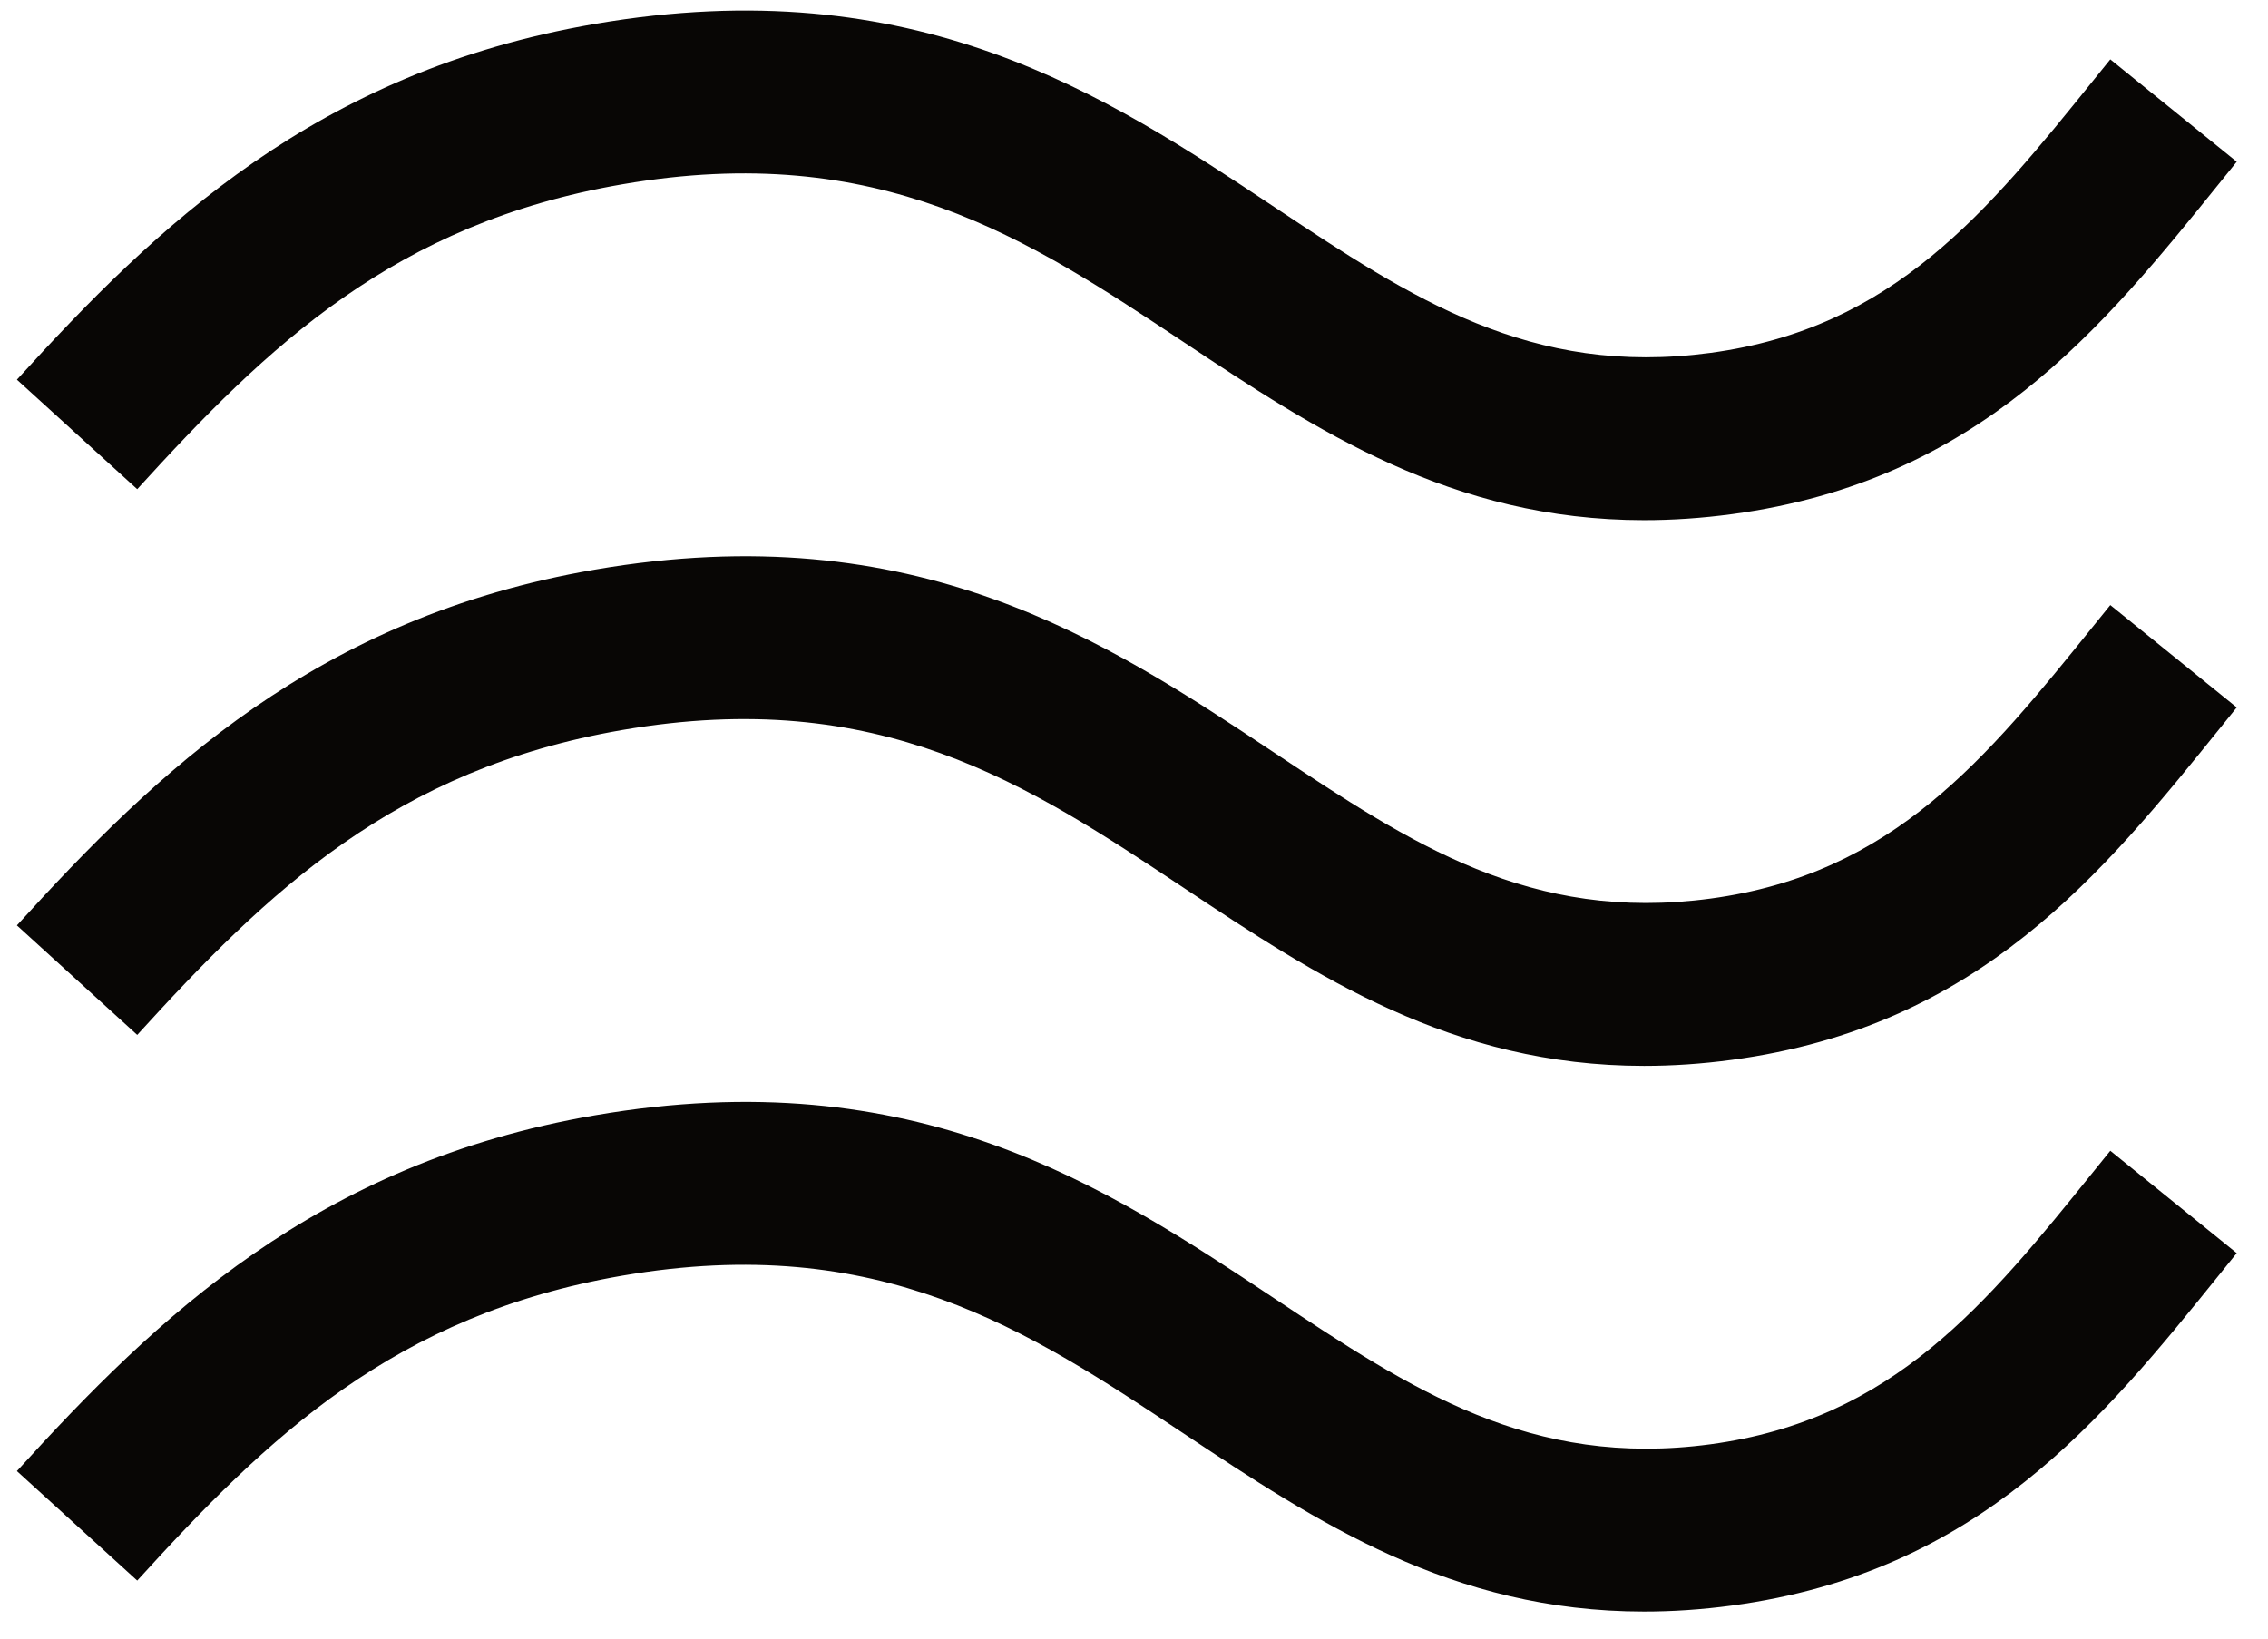 <?xml version="1.0" encoding="UTF-8" standalone="no"?>
<!DOCTYPE svg PUBLIC "-//W3C//DTD SVG 1.1//EN" "http://www.w3.org/Graphics/SVG/1.1/DTD/svg11.dtd">
<svg width="100%" height="100%" viewBox="0 0 628 454" version="1.1" xmlns="http://www.w3.org/2000/svg" xmlns:xlink="http://www.w3.org/1999/xlink" xml:space="preserve" xmlns:serif="http://www.serif.com/" style="fill-rule:evenodd;clip-rule:evenodd;stroke-linejoin:round;stroke-miterlimit:2;">
    <g transform="matrix(1,0,0,1,-10428.3,-4342)">
        <g id="Jacke-Brust-x2" serif:id="Jacke Brust x2" transform="matrix(0.289,0,0,0.365,9568.67,2755.28)">
            <rect x="2970.64" y="4342.47" width="2166.93" height="1240.16" style="fill:none;"/>
            <g transform="matrix(14.01,0,0,11.096,2990.69,4355.18)">
                <g transform="matrix(1,0,0,1,111.28,34.449)">
                    <path d="M0,37.715C-13.169,37.716 -22.446,31.549 -31.457,25.559C-42.167,18.44 -52.284,11.715 -69.885,14.75C-85.453,17.433 -94.116,25.778 -103.051,35.597L-111.28,28.109C-101.714,17.598 -90.785,7.063 -71.774,3.786C-49.813,-0.001 -36.789,8.656 -25.298,16.294C-15.9,22.541 -7.786,27.932 4.545,26.276C17.053,24.591 23.421,16.695 30.795,7.554L31.884,6.206L40.53,13.206L39.454,14.539C31.331,24.611 22.931,35.025 6.029,37.301C3.93,37.584 1.923,37.715 0,37.715" style="fill:rgb(8,6,5);fill-rule:nonzero;"/>
                </g>
                <g transform="matrix(1,0,0,1,111.28,71.76)">
                    <path d="M0,37.719C-13.17,37.72 -22.446,31.553 -31.457,25.564C-42.167,18.444 -52.286,11.724 -69.885,14.753C-85.453,17.437 -94.116,25.782 -103.051,35.601L-111.28,28.113C-101.714,17.602 -90.785,7.067 -71.774,3.79C-49.813,-0.001 -36.789,8.66 -25.298,16.298C-15.899,22.545 -7.778,27.933 4.545,26.28C17.053,24.595 23.421,16.699 30.795,7.558L31.884,6.21L40.53,13.21L39.454,14.542C31.331,24.615 22.931,35.029 6.029,37.305C3.93,37.588 1.923,37.719 0,37.719" style="fill:rgb(8,6,5);fill-rule:nonzero;"/>
                </g>
                <g transform="matrix(1,0,0,1,111.279,-2.867)">
                    <path d="M0,37.715C-13.168,37.715 -22.445,31.548 -31.456,25.559C-42.166,18.441 -52.283,11.716 -69.884,14.75C-85.451,17.432 -94.114,25.778 -103.051,35.596L-111.278,28.108C-101.712,17.597 -90.782,7.062 -71.773,3.786C-49.812,0 -36.788,8.656 -25.297,16.294C-15.898,22.541 -7.777,27.932 4.546,26.275C17.054,24.591 23.422,16.696 30.795,7.555L31.885,6.206L40.531,13.206L39.454,14.54C31.331,24.611 22.931,35.026 6.03,37.301C3.93,37.584 1.923,37.715 0,37.715" style="fill:rgb(8,6,5);fill-rule:nonzero;"/>
                </g>
            </g>
        </g>
        <g id="Ebene-1" serif:id="Ebene 1">
        </g>
    </g>
</svg>
